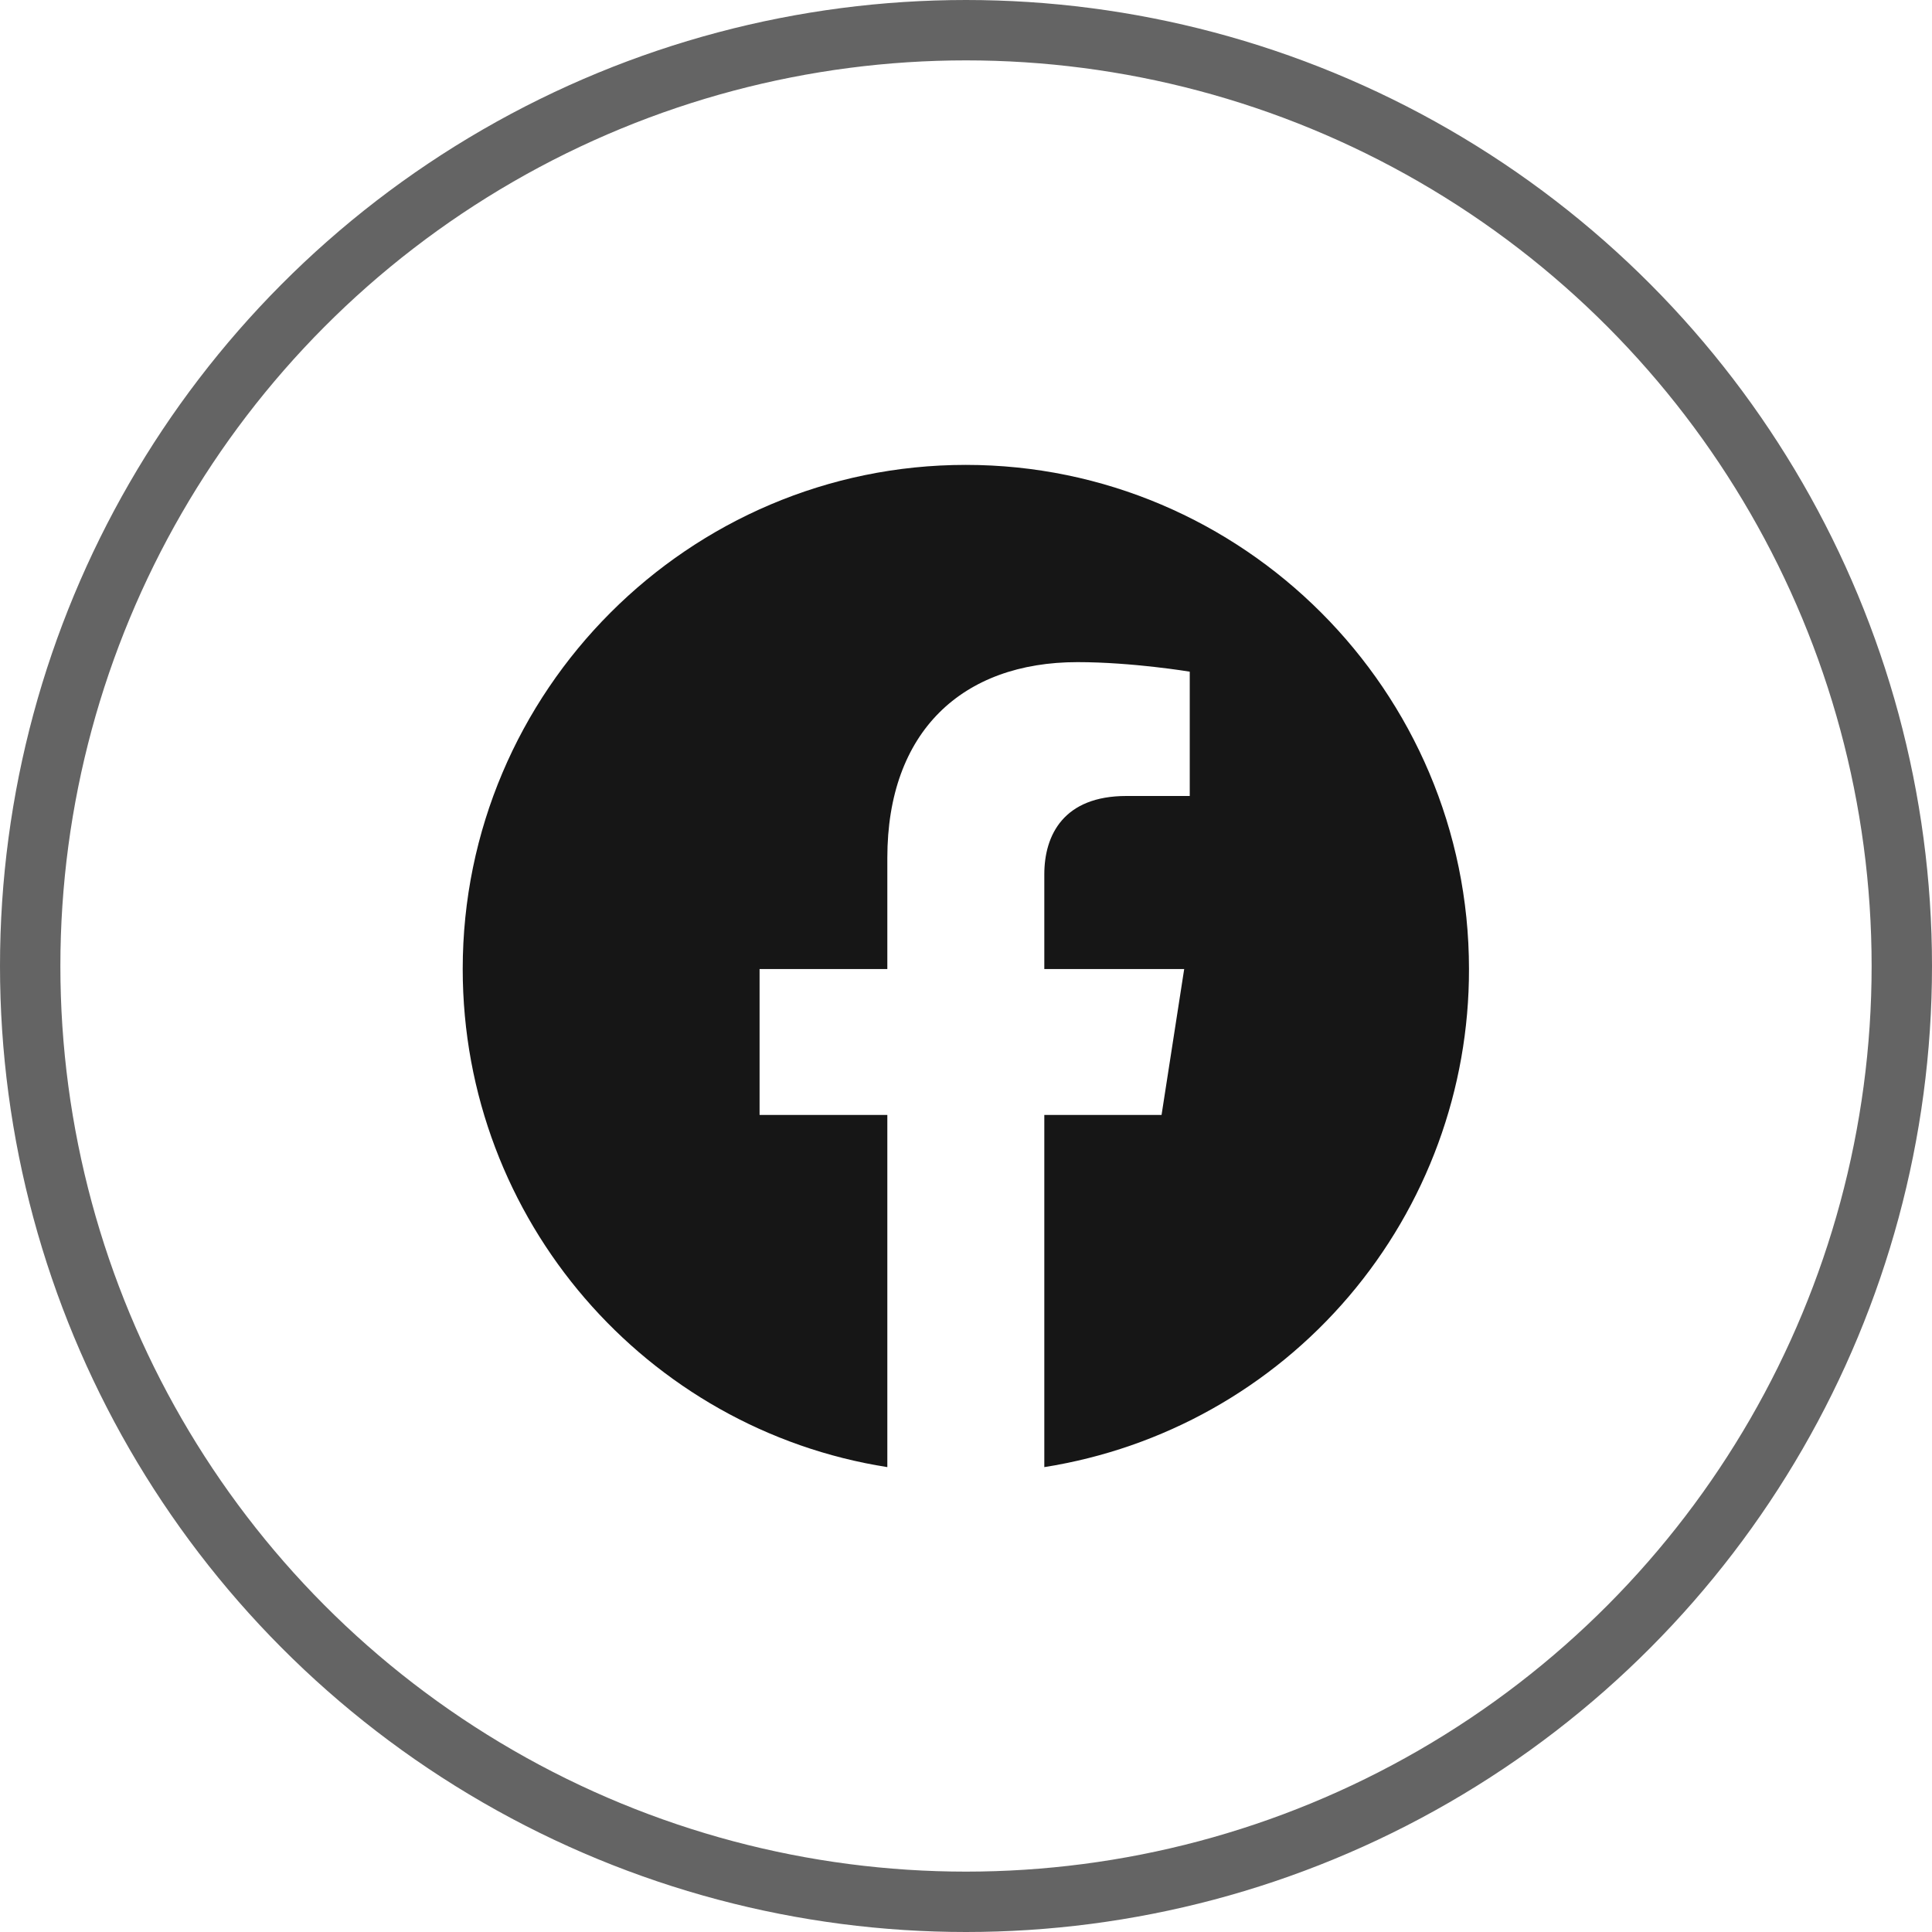 <svg width="32" height="32" viewBox="0 0 32 32" fill="none" xmlns="http://www.w3.org/2000/svg">
<path d="M15.997 7.7C11.414 7.7 7.664 11.442 7.664 16.05C7.664 20.217 10.714 23.675 14.697 24.3V18.467H12.581V16.05H14.697V14.209C14.697 12.117 15.939 10.967 17.847 10.967C18.756 10.967 19.706 11.125 19.706 11.125V13.184H18.656C17.622 13.184 17.297 13.825 17.297 14.483V16.05H19.614L19.239 18.467H17.297V24.3C19.261 23.99 21.049 22.988 22.339 21.475C23.629 19.962 24.335 18.038 24.331 16.05C24.331 11.442 20.581 7.7 15.997 7.7Z" fill="#161616"/>
<circle cx="16" cy="16" r="15.5" stroke="#646464"/>
</svg>
